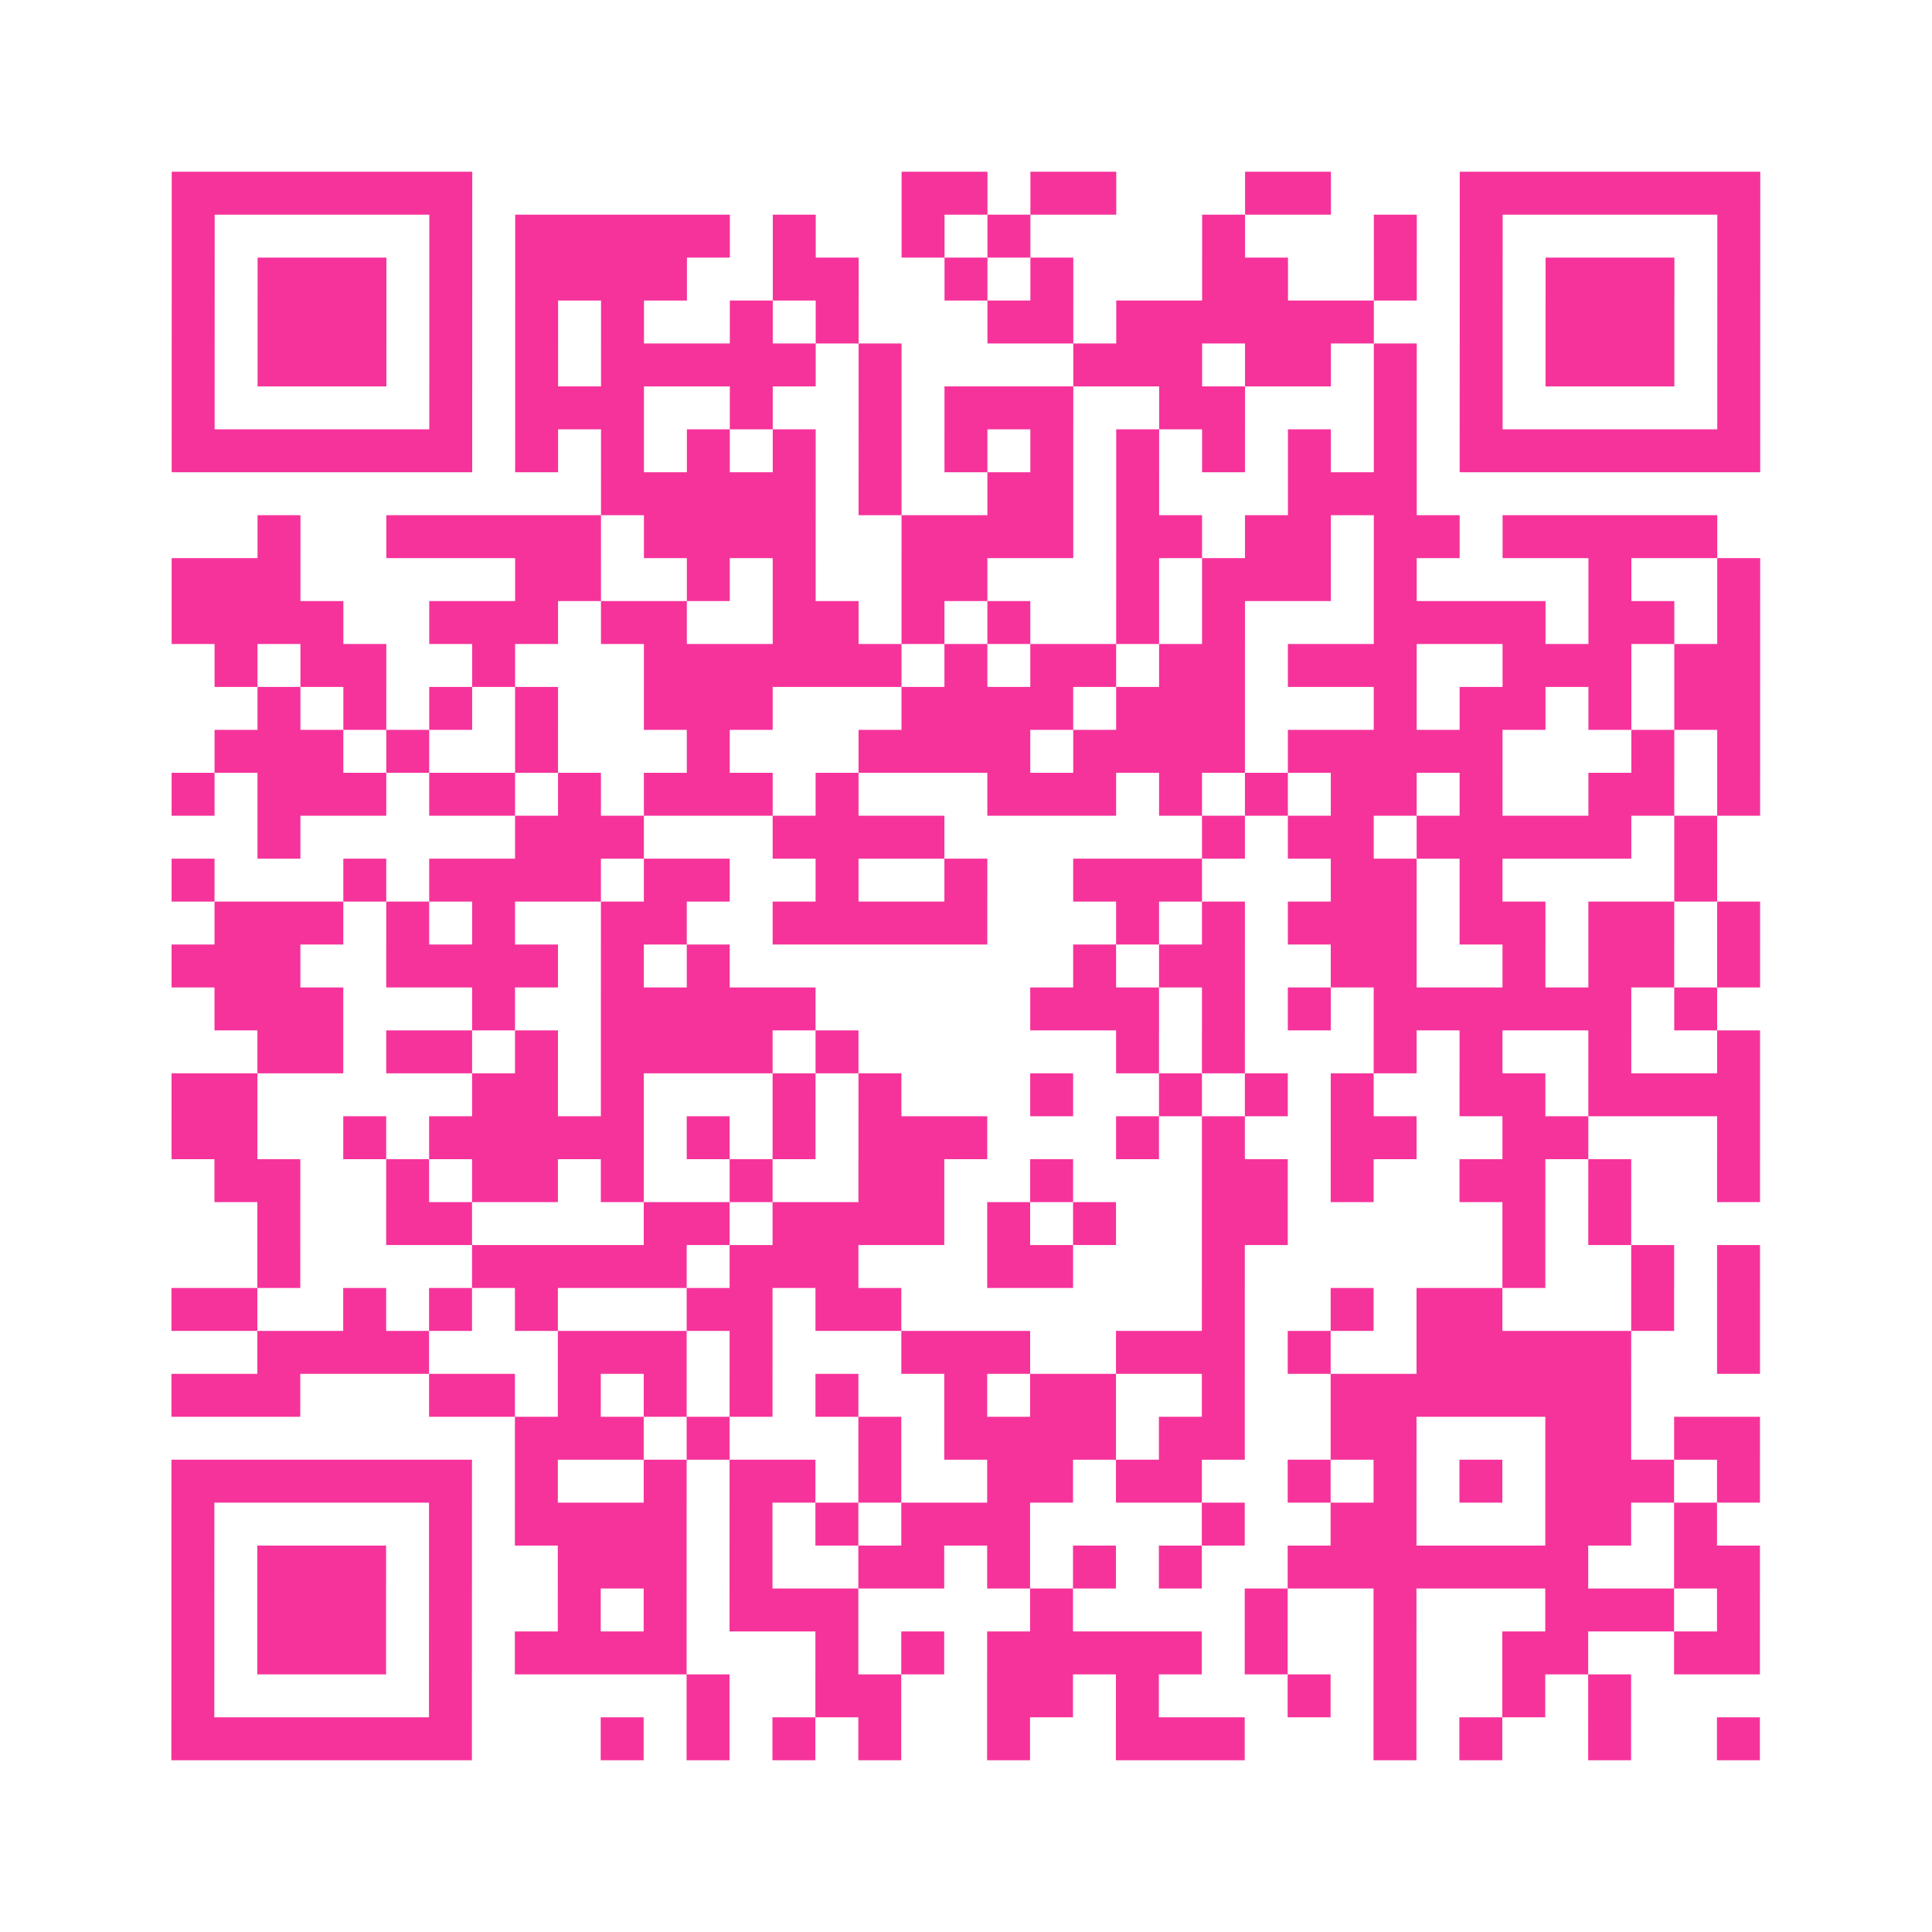 <?xml version="1.0" encoding="UTF-8"?>
<svg xmlns="http://www.w3.org/2000/svg" viewBox="0 0 45 45" class="pyqrcode"><path fill="transparent" d="M0 0h45v45h-45z"/><path stroke="#f6339b" class="pyqrline" d="M4 4.5h7m10 0h2m1 0h2m3 0h2m3 0h7m-37 1h1m5 0h1m1 0h5m1 0h1m2 0h1m1 0h1m4 0h1m3 0h1m1 0h1m5 0h1m-37 1h1m1 0h3m1 0h1m1 0h4m2 0h2m2 0h1m1 0h1m3 0h2m2 0h1m1 0h1m1 0h3m1 0h1m-37 1h1m1 0h3m1 0h1m1 0h1m1 0h1m2 0h1m1 0h1m3 0h2m1 0h6m2 0h1m1 0h3m1 0h1m-37 1h1m1 0h3m1 0h1m1 0h1m1 0h5m1 0h1m4 0h3m1 0h2m1 0h1m1 0h1m1 0h3m1 0h1m-37 1h1m5 0h1m1 0h3m2 0h1m2 0h1m1 0h3m2 0h2m3 0h1m1 0h1m5 0h1m-37 1h7m1 0h1m1 0h1m1 0h1m1 0h1m1 0h1m1 0h1m1 0h1m1 0h1m1 0h1m1 0h1m1 0h1m1 0h7m-27 1h5m1 0h1m2 0h2m1 0h1m3 0h3m-27 1h1m2 0h5m1 0h4m2 0h4m1 0h2m1 0h2m1 0h2m1 0h5m-36 1h3m5 0h2m2 0h1m1 0h1m2 0h2m3 0h1m1 0h3m1 0h1m4 0h1m2 0h1m-37 1h4m2 0h3m1 0h2m2 0h2m1 0h1m1 0h1m2 0h1m1 0h1m3 0h4m1 0h2m1 0h1m-36 1h1m1 0h2m2 0h1m3 0h6m1 0h1m1 0h2m1 0h2m1 0h3m2 0h3m1 0h2m-35 1h1m1 0h1m1 0h1m1 0h1m2 0h3m3 0h4m1 0h3m3 0h1m1 0h2m1 0h1m1 0h2m-36 1h3m1 0h1m2 0h1m3 0h1m3 0h4m1 0h4m1 0h5m3 0h1m1 0h1m-37 1h1m1 0h3m1 0h2m1 0h1m1 0h3m1 0h1m3 0h3m1 0h1m1 0h1m1 0h2m1 0h1m2 0h2m1 0h1m-35 1h1m5 0h3m3 0h4m6 0h1m1 0h2m1 0h5m1 0h1m-36 1h1m3 0h1m1 0h4m1 0h2m2 0h1m2 0h1m2 0h3m3 0h2m1 0h1m4 0h1m-35 1h3m1 0h1m1 0h1m2 0h2m2 0h5m3 0h1m1 0h1m1 0h3m1 0h2m1 0h2m1 0h1m-37 1h3m2 0h4m1 0h1m1 0h1m8 0h1m1 0h2m2 0h2m2 0h1m1 0h2m1 0h1m-36 1h3m3 0h1m2 0h5m5 0h3m1 0h1m1 0h1m1 0h6m1 0h1m-34 1h2m1 0h2m1 0h1m1 0h4m1 0h1m6 0h1m1 0h1m3 0h1m1 0h1m2 0h1m2 0h1m-37 1h2m5 0h2m1 0h1m3 0h1m1 0h1m3 0h1m2 0h1m1 0h1m1 0h1m2 0h2m1 0h4m-37 1h2m2 0h1m1 0h5m1 0h1m1 0h1m1 0h3m3 0h1m1 0h1m2 0h2m2 0h2m3 0h1m-36 1h2m2 0h1m1 0h2m1 0h1m2 0h1m2 0h2m2 0h1m3 0h2m1 0h1m2 0h2m1 0h1m2 0h1m-35 1h1m2 0h2m4 0h2m1 0h4m1 0h1m1 0h1m2 0h2m5 0h1m1 0h1m-32 1h1m4 0h5m1 0h3m3 0h2m3 0h1m6 0h1m2 0h1m1 0h1m-37 1h2m2 0h1m1 0h1m1 0h1m3 0h2m1 0h2m7 0h1m2 0h1m1 0h2m3 0h1m1 0h1m-35 1h4m3 0h3m1 0h1m3 0h3m2 0h3m1 0h1m2 0h5m2 0h1m-37 1h3m3 0h2m1 0h1m1 0h1m1 0h1m1 0h1m2 0h1m1 0h2m2 0h1m2 0h7m-26 1h3m1 0h1m3 0h1m1 0h4m1 0h2m2 0h2m3 0h2m1 0h2m-37 1h7m1 0h1m2 0h1m1 0h2m1 0h1m2 0h2m1 0h2m2 0h1m1 0h1m1 0h1m1 0h3m1 0h1m-37 1h1m5 0h1m1 0h4m1 0h1m1 0h1m1 0h3m4 0h1m2 0h2m3 0h2m1 0h1m-36 1h1m1 0h3m1 0h1m2 0h3m1 0h1m2 0h2m1 0h1m1 0h1m1 0h1m2 0h7m2 0h2m-37 1h1m1 0h3m1 0h1m2 0h1m1 0h1m1 0h3m4 0h1m4 0h1m2 0h1m3 0h3m1 0h1m-37 1h1m1 0h3m1 0h1m1 0h4m3 0h1m1 0h1m1 0h5m1 0h1m2 0h1m2 0h2m2 0h2m-37 1h1m5 0h1m5 0h1m2 0h2m2 0h2m1 0h1m3 0h1m1 0h1m2 0h1m1 0h1m-34 1h7m3 0h1m1 0h1m1 0h1m1 0h1m2 0h1m2 0h3m3 0h1m1 0h1m2 0h1m2 0h1"/></svg>

